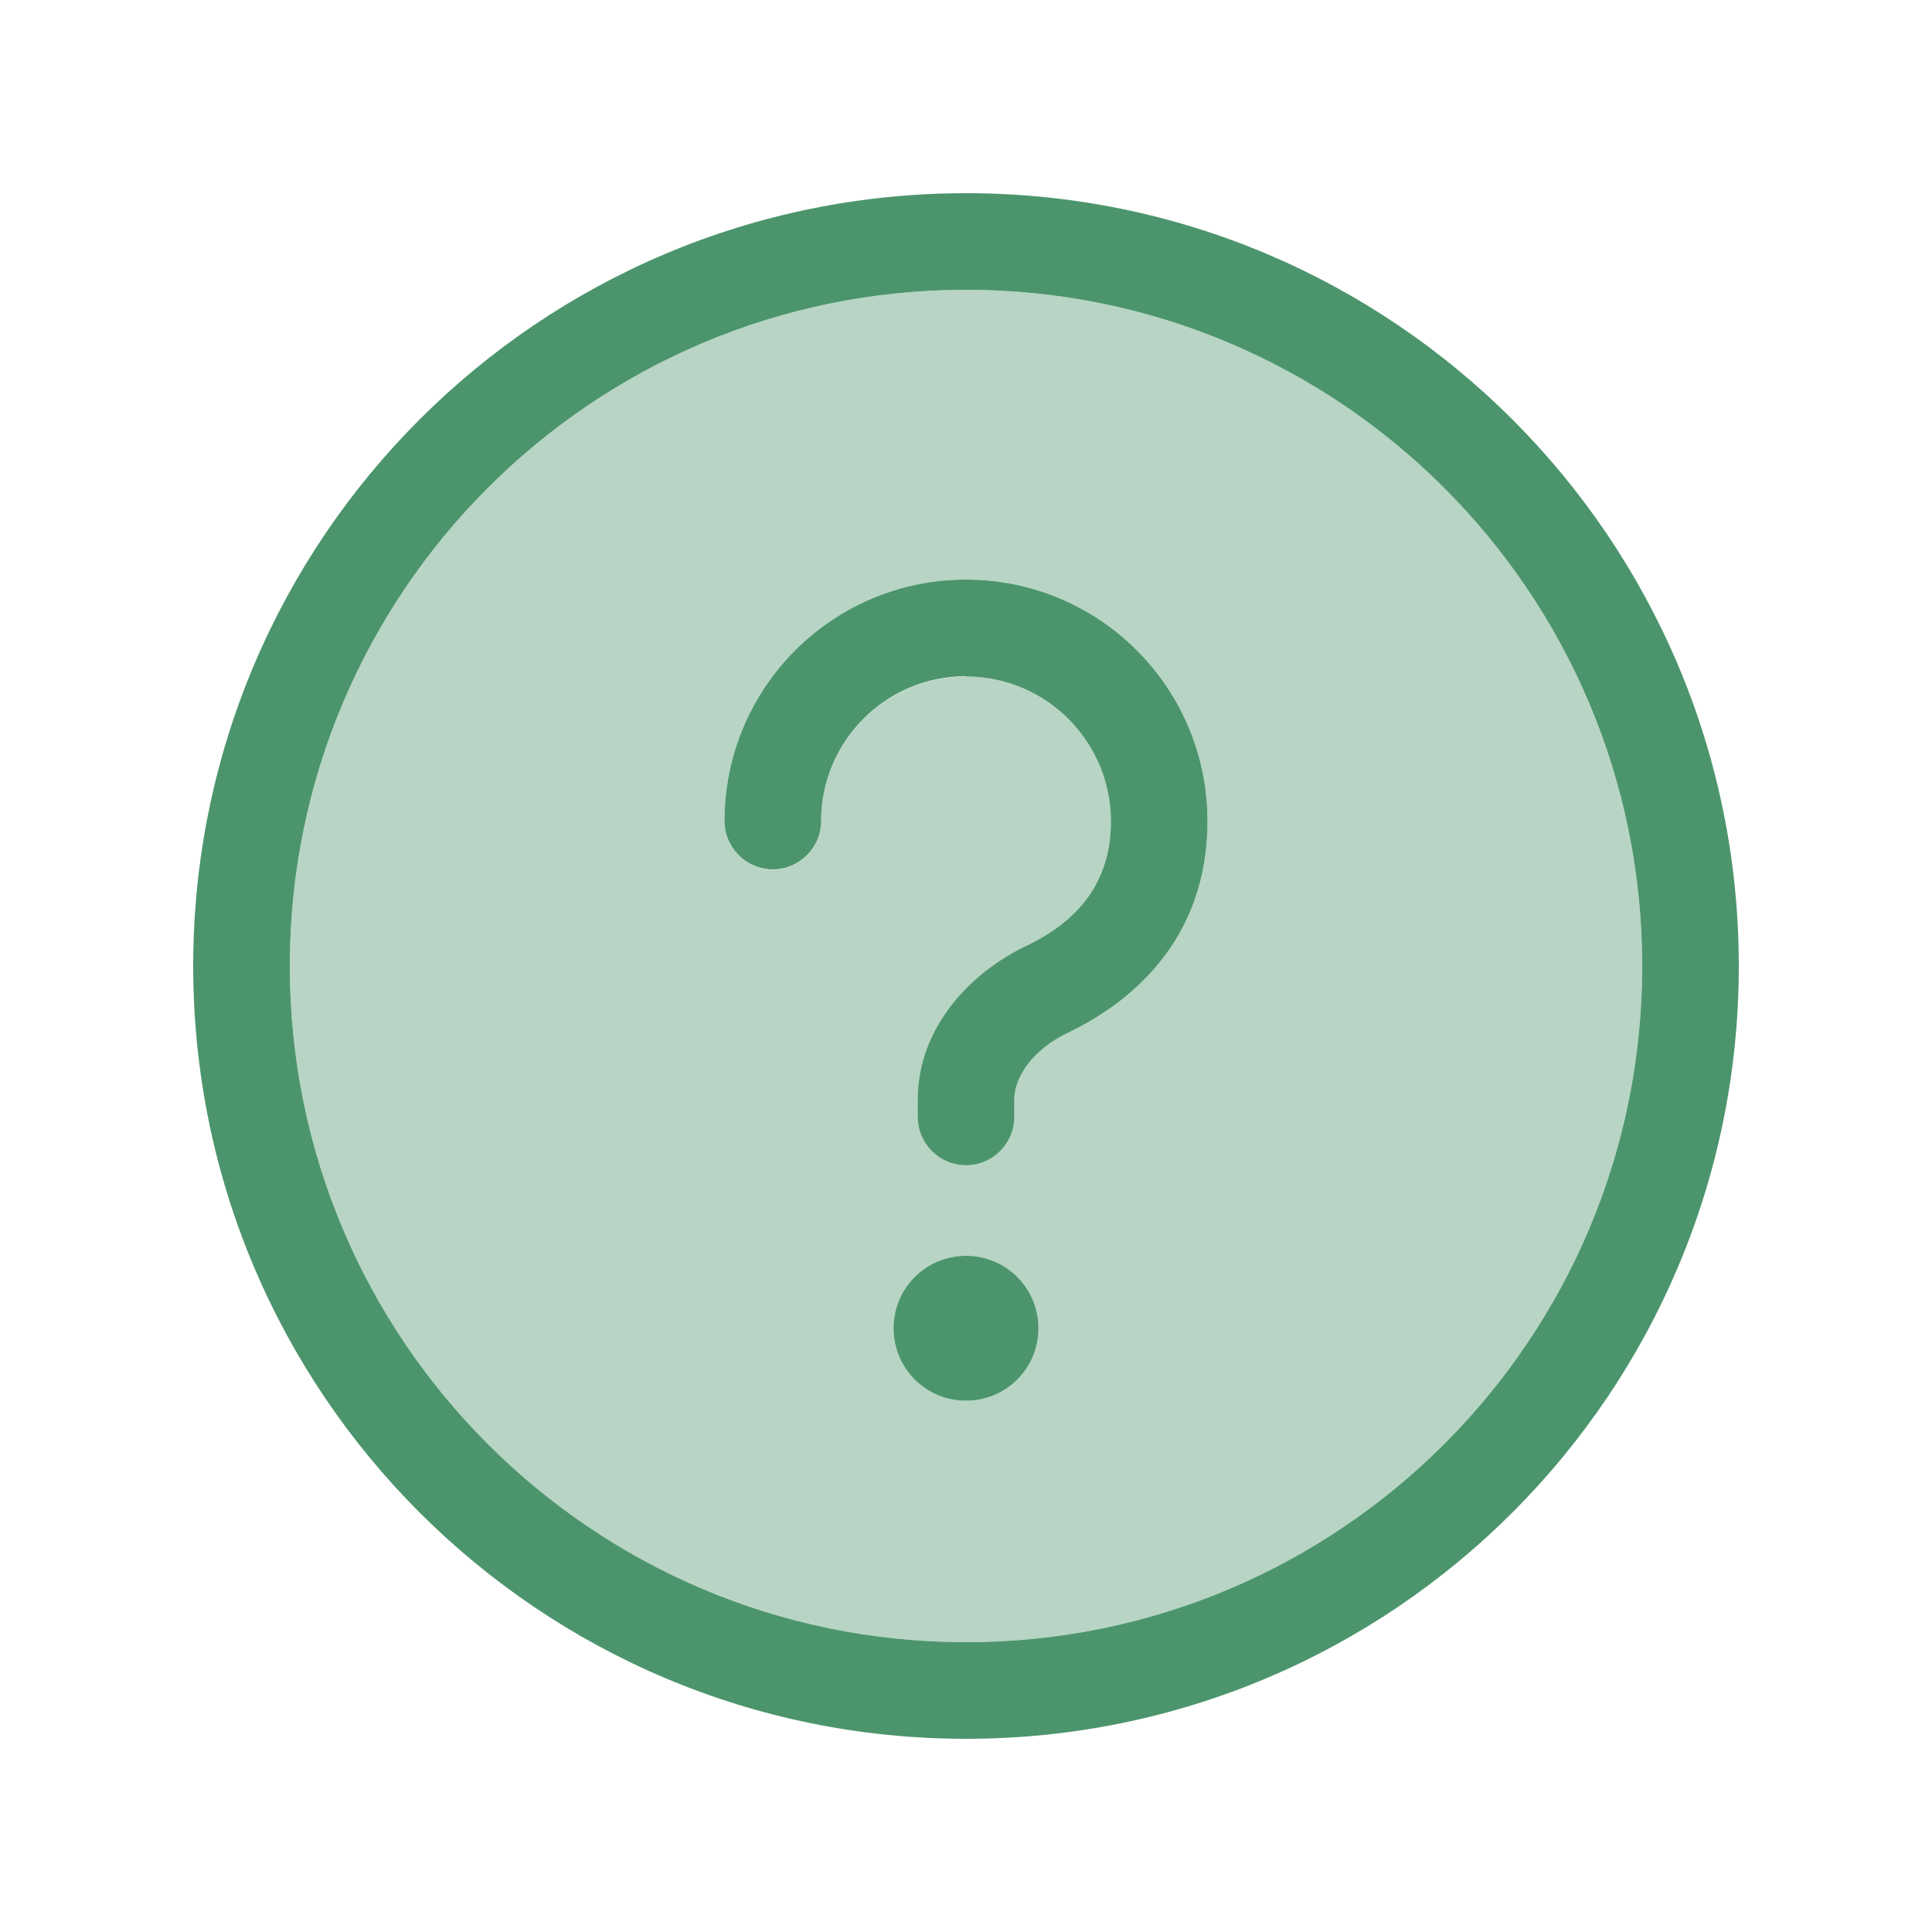 <svg xmlns="http://www.w3.org/2000/svg" height="24" width="24" viewBox="0 0 640 640"><!--!Font Awesome Pro 7.1.0 by @fontawesome - https://fontawesome.com License - https://fontawesome.com/license (Commercial License) Copyright 2025 Fonticons, Inc.--><path fill="#4c956c" opacity=".4" d="M96 320C96 443.7 196.3 544 320 544C443.7 544 544 443.7 544 320C544 196.3 443.7 96 320 96C196.3 96 96 196.3 96 320zM240 272C240 227.8 275.8 192 320 192C364.2 192 400 227.8 400 272C400 311.6 374.3 332.3 353.8 342.1C342.3 347.6 336 356.6 336 364.3L336 370C336 378.8 328.8 386 320 386C311.2 386 304 378.8 304 370L304 364.3C304 339.7 322.3 321.7 340 313.3C354.5 306.4 368 294.5 368 272.1C368 245.6 346.5 224.1 320 224.1C293.5 224.1 272 245.6 272 272.1C272 280.9 264.8 288.1 256 288.1C247.2 288.1 240 280.9 240 272.1zM344 440C344 453.3 333.3 464 320 464C306.7 464 296 453.3 296 440C296 426.7 306.7 416 320 416C333.3 416 344 426.7 344 440z"/><path fill="#4c956c" d="M544 320C544 196.3 443.7 96 320 96C196.3 96 96 196.3 96 320C96 443.7 196.3 544 320 544C443.7 544 544 443.7 544 320zM64 320C64 178.6 178.6 64 320 64C461.4 64 576 178.6 576 320C576 461.4 461.4 576 320 576C178.6 576 64 461.4 64 320zM320 224C293.5 224 272 245.5 272 272C272 280.8 264.8 288 256 288C247.2 288 240 280.8 240 272C240 227.8 275.8 192 320 192C364.2 192 400 227.8 400 272C400 311.6 374.3 332.3 353.8 342.1C342.3 347.6 336 356.6 336 364.3L336 370C336 378.8 328.8 386 320 386C311.2 386 304 378.8 304 370L304 364.3C304 339.7 322.3 321.7 340 313.3C354.5 306.4 368 294.5 368 272.1C368 245.6 346.5 224.1 320 224.1zM296 440C296 426.7 306.7 416 320 416C333.3 416 344 426.7 344 440C344 453.3 333.3 464 320 464C306.7 464 296 453.3 296 440z"/></svg>
